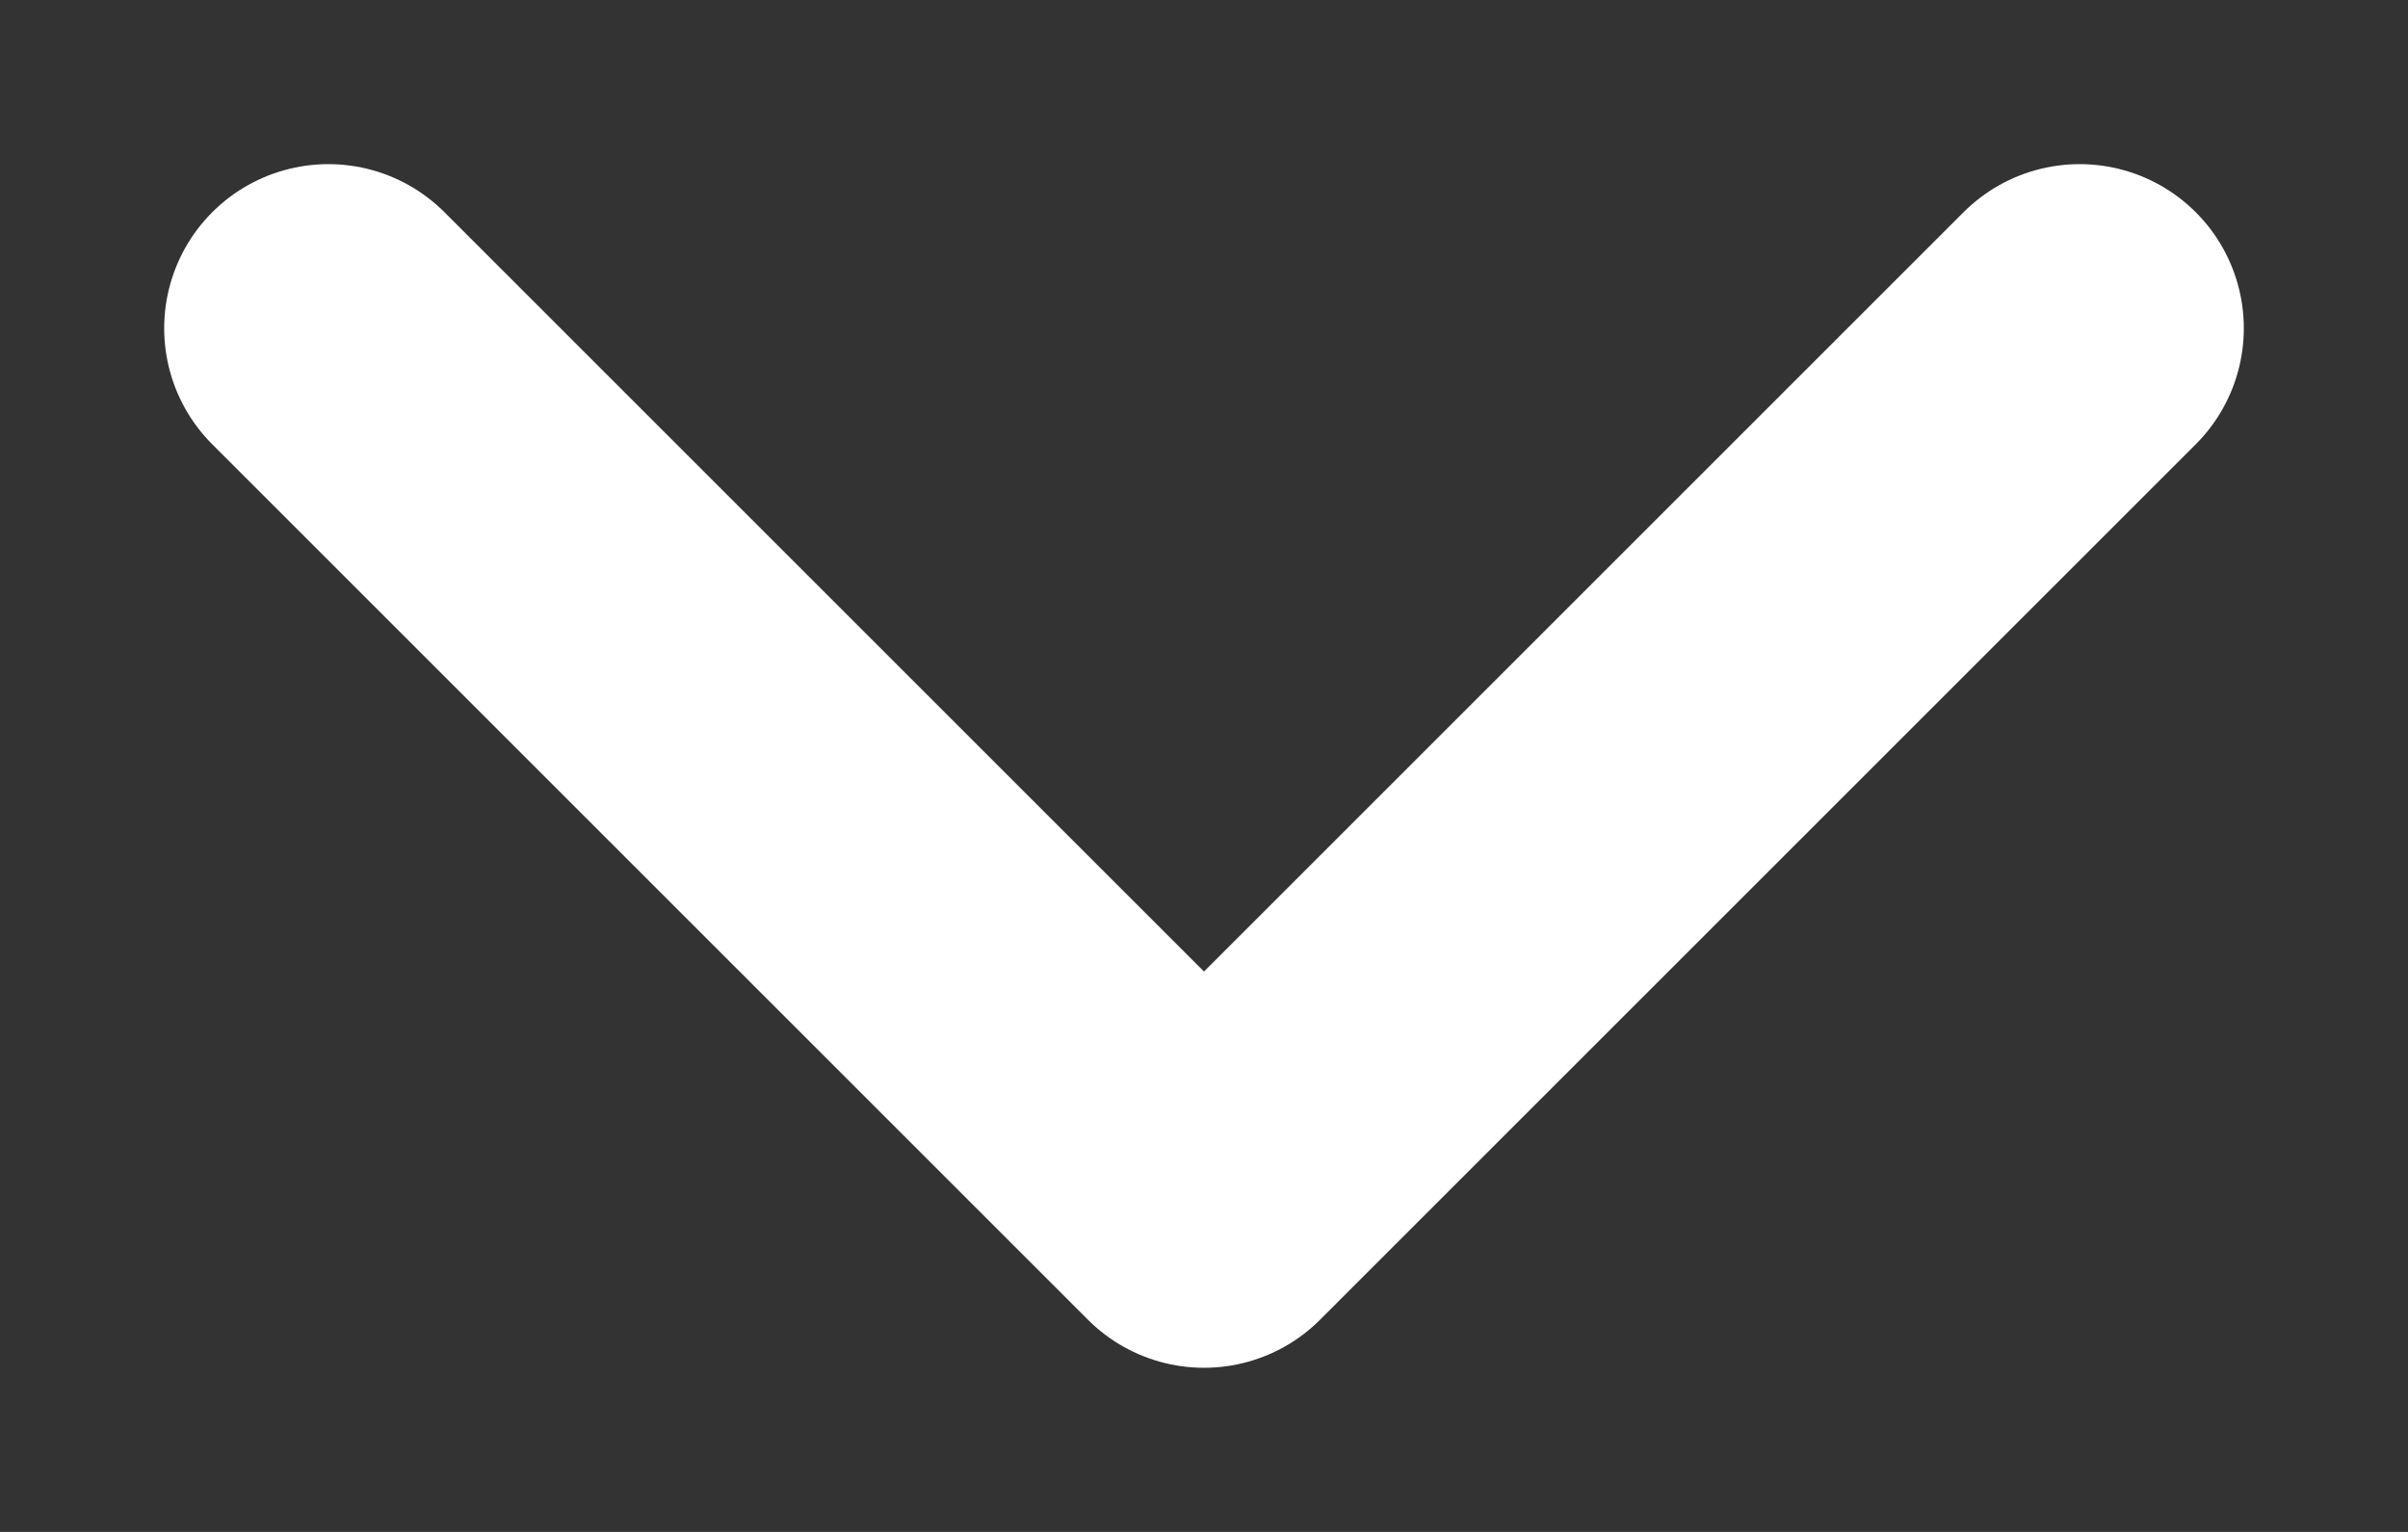 <?xml version="1.0" encoding="UTF-8"?> <svg xmlns="http://www.w3.org/2000/svg" viewBox="0 0 11.00 7.00" data-guides="{&quot;vertical&quot;:[],&quot;horizontal&quot;:[]}"><rect x="0" y="0" width="11.00" height="7.00" fill="#333333" stroke="none"/><defs></defs><path fill="none" stroke="#ffffff" fill-opacity="1" stroke-width="1.5" stroke-opacity="1" stroke-linecap="round" stroke-linejoin="round" id="tSvgf340a4d675" title="Path 3" d="M1.5 1.5C2.833 2.833 4.167 4.167 5.5 5.5C6.833 4.167 8.167 2.833 9.5 1.5"></path></svg> 